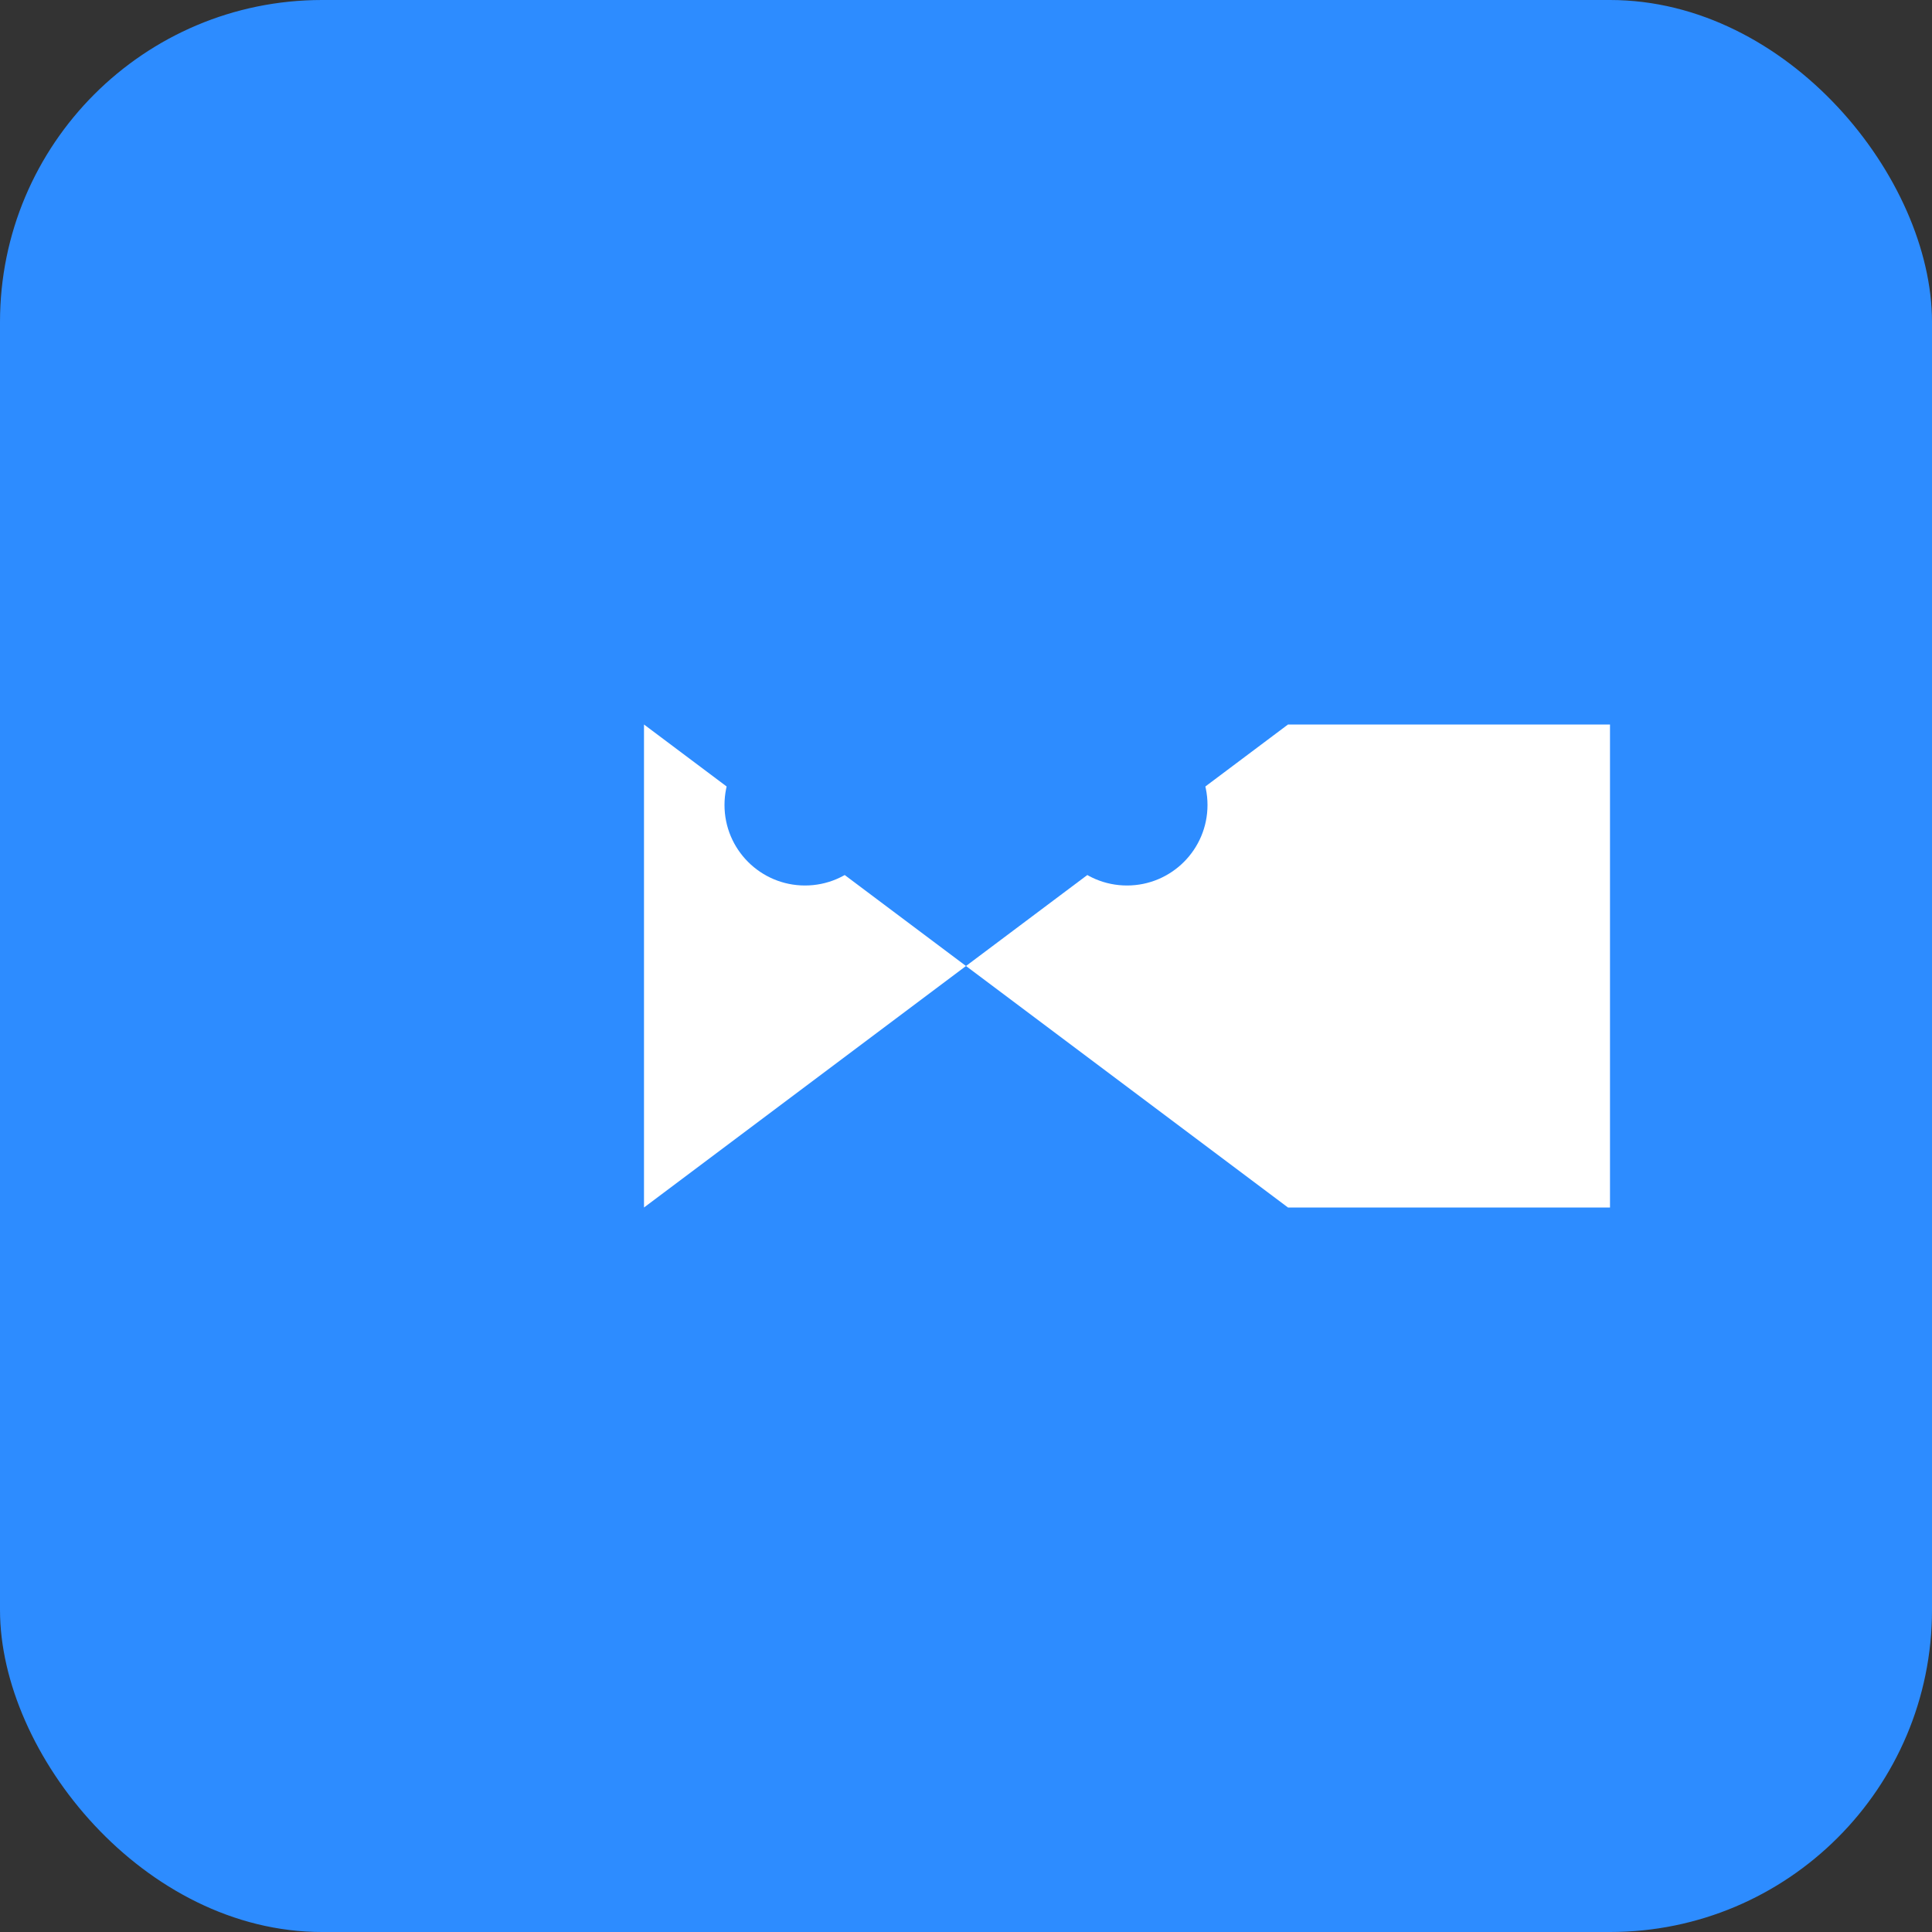<svg width="48" height="48" viewBox="0 0 48 48" fill="none" xmlns="http://www.w3.org/2000/svg">
  <rect x="0" y="0" width="48" height="48" fill="#333333" stroke="none"/>
  <rect width="48" height="48" rx="8" fill="#2d8cff"/>
  <path d="M16 18v12l8-6-8-6zm16 0v12h8V18h-8zm-8 6l8 6V18l-8 6z" fill="white"/>
  <circle cx="20" cy="20" r="2" fill="#2d8cff"/>
  <circle cx="28" cy="20" r="2" fill="#2d8cff"/>
</svg>